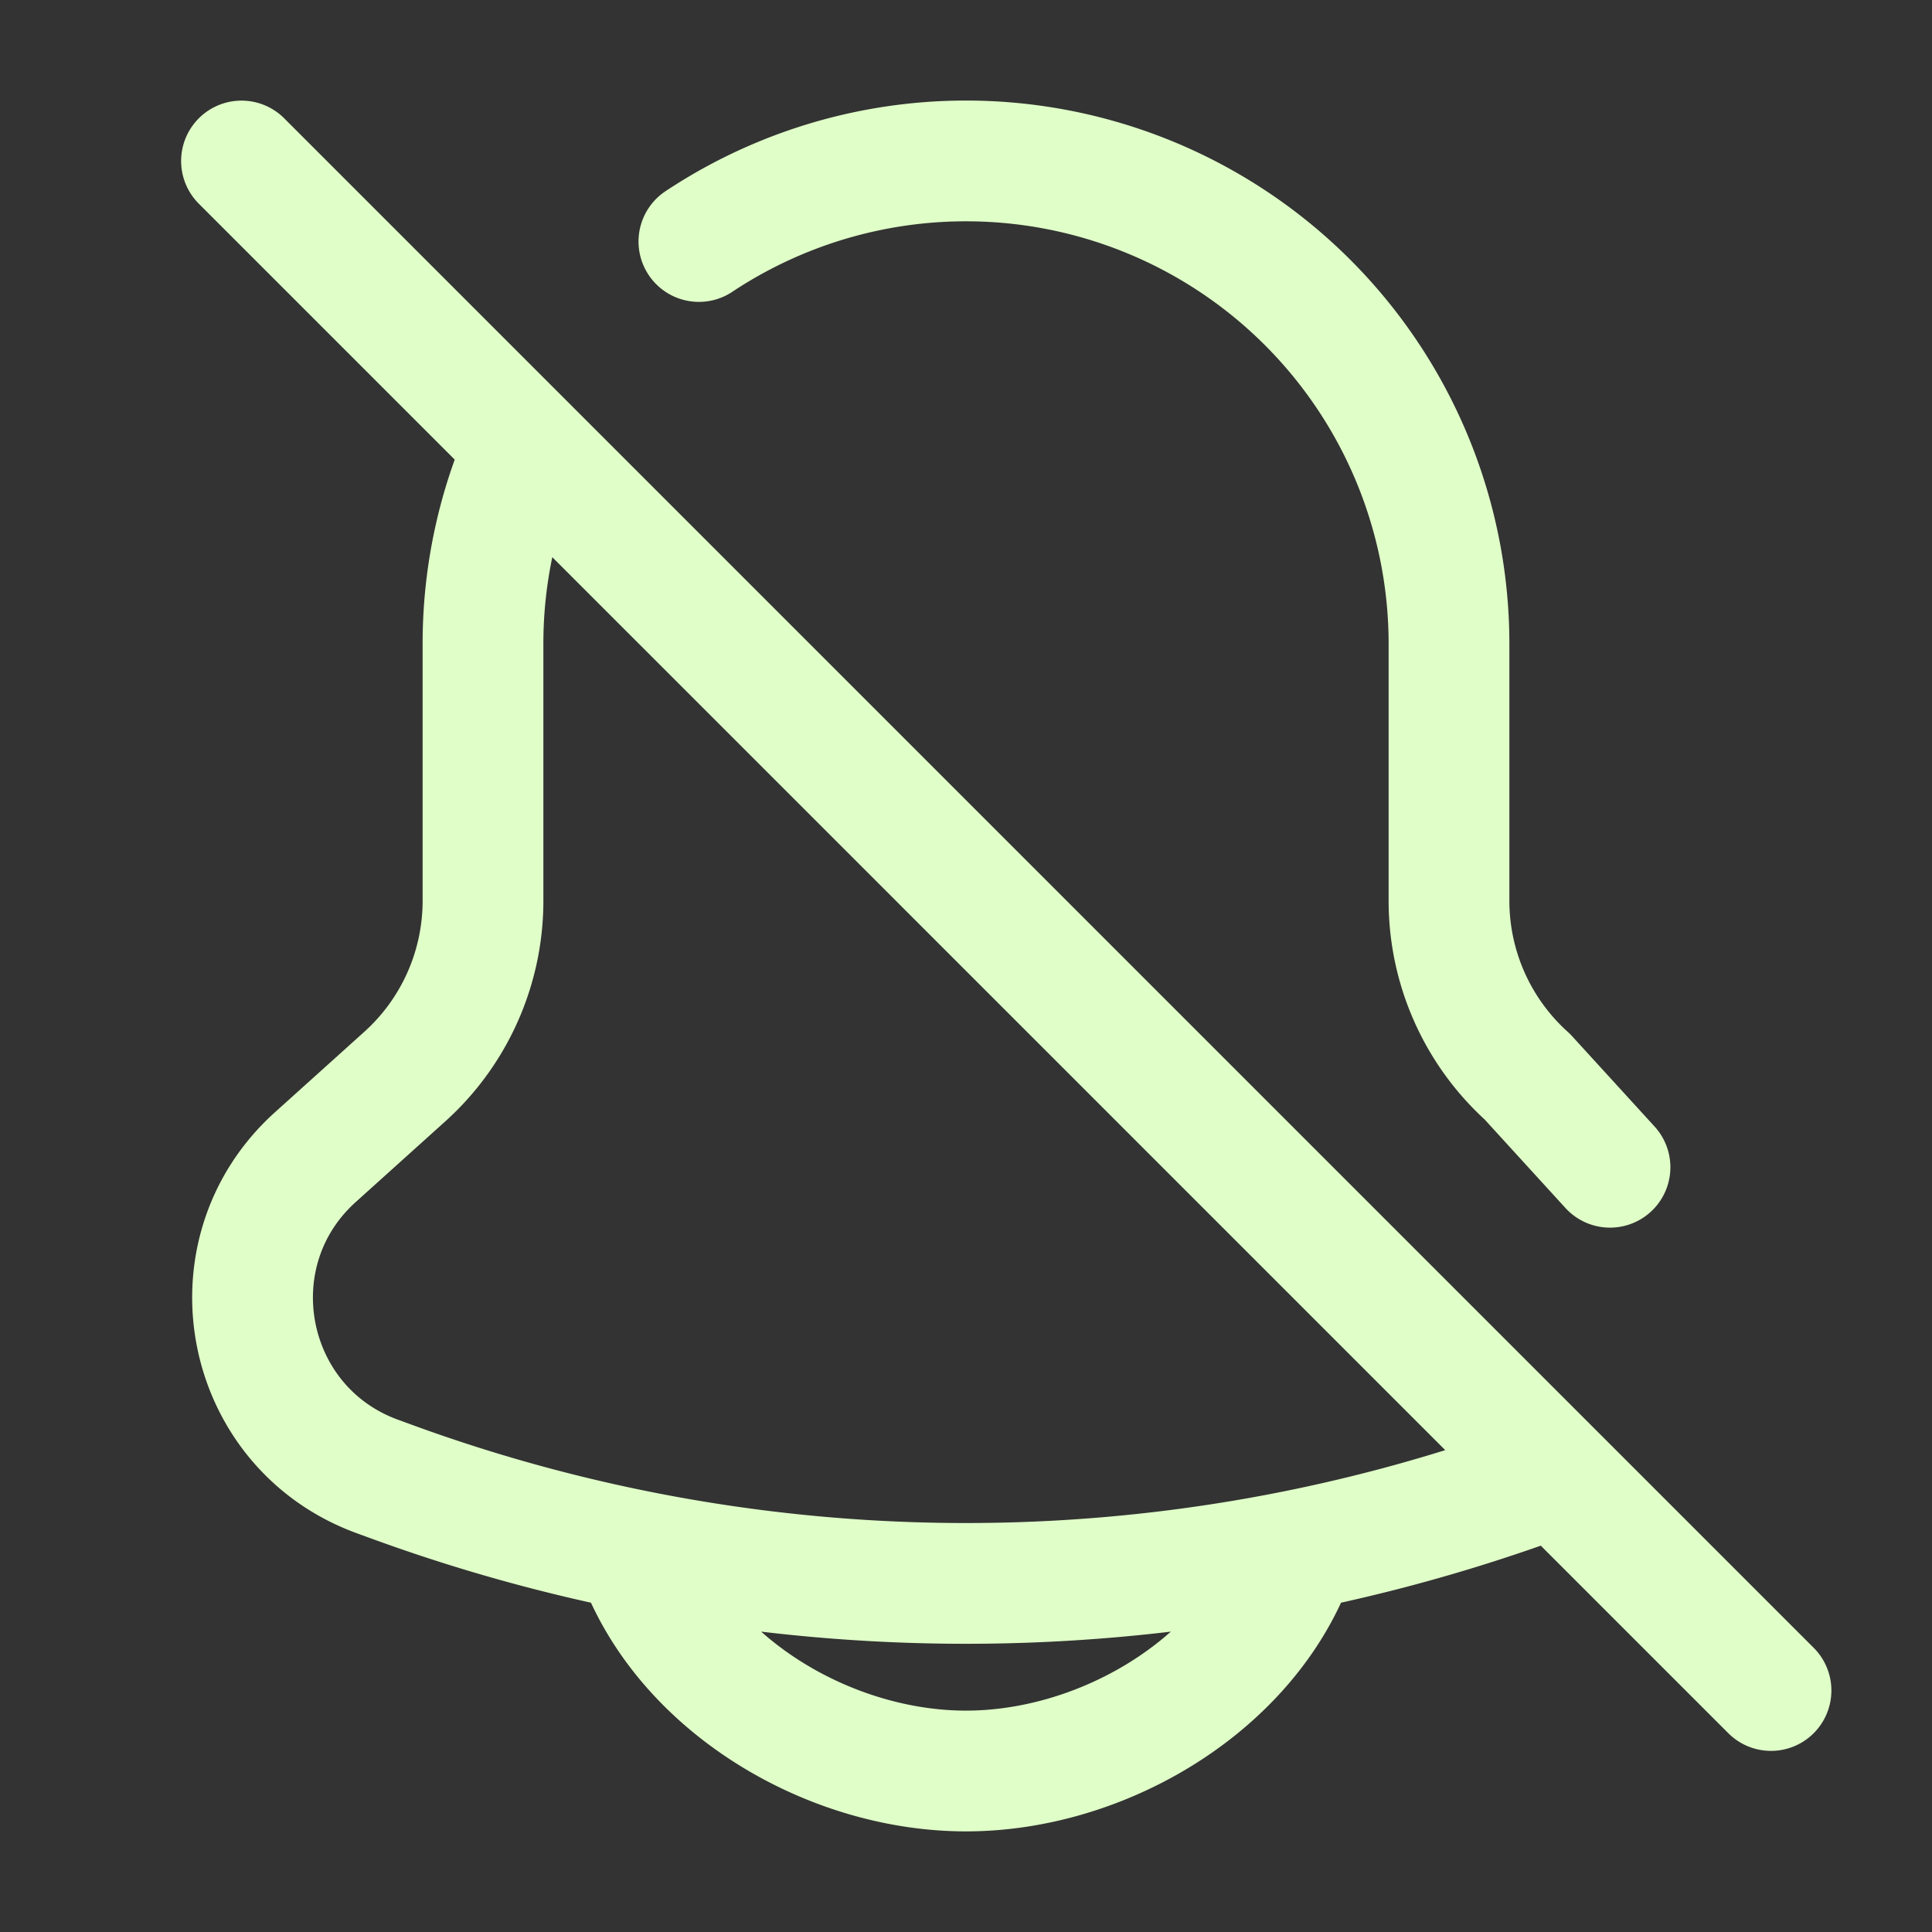 <svg xmlns="http://www.w3.org/2000/svg" width="24" height="24" fill="none"><rect width="100%" height="100%" fill="#333333" stroke="none"/><path stroke="#E0FFC8" stroke-linecap="round" stroke-linejoin="round" stroke-width="1.5" d="M8 19.546C8.659 21.027 10.378 22 12 22c1.622 0 3.341-.973 4-2.454m4-5.046-1.026-1.124A2.94 2.94 0 0 1 18 11.19V8a6 6 0 0 0-9.318-5M3 2l3.53 3.53M22 21l-2.667-2.667M6.53 5.53A5.99 5.99 0 0 0 6 8v3.19c0 .834-.354 1.629-.974 2.186l-1.107.997c-1.323 1.19-.901 3.36.771 3.969l.211.077a20.773 20.773 0 0 0 14.198 0l.234-.086M6.53 5.53l12.803 12.803"/></svg>